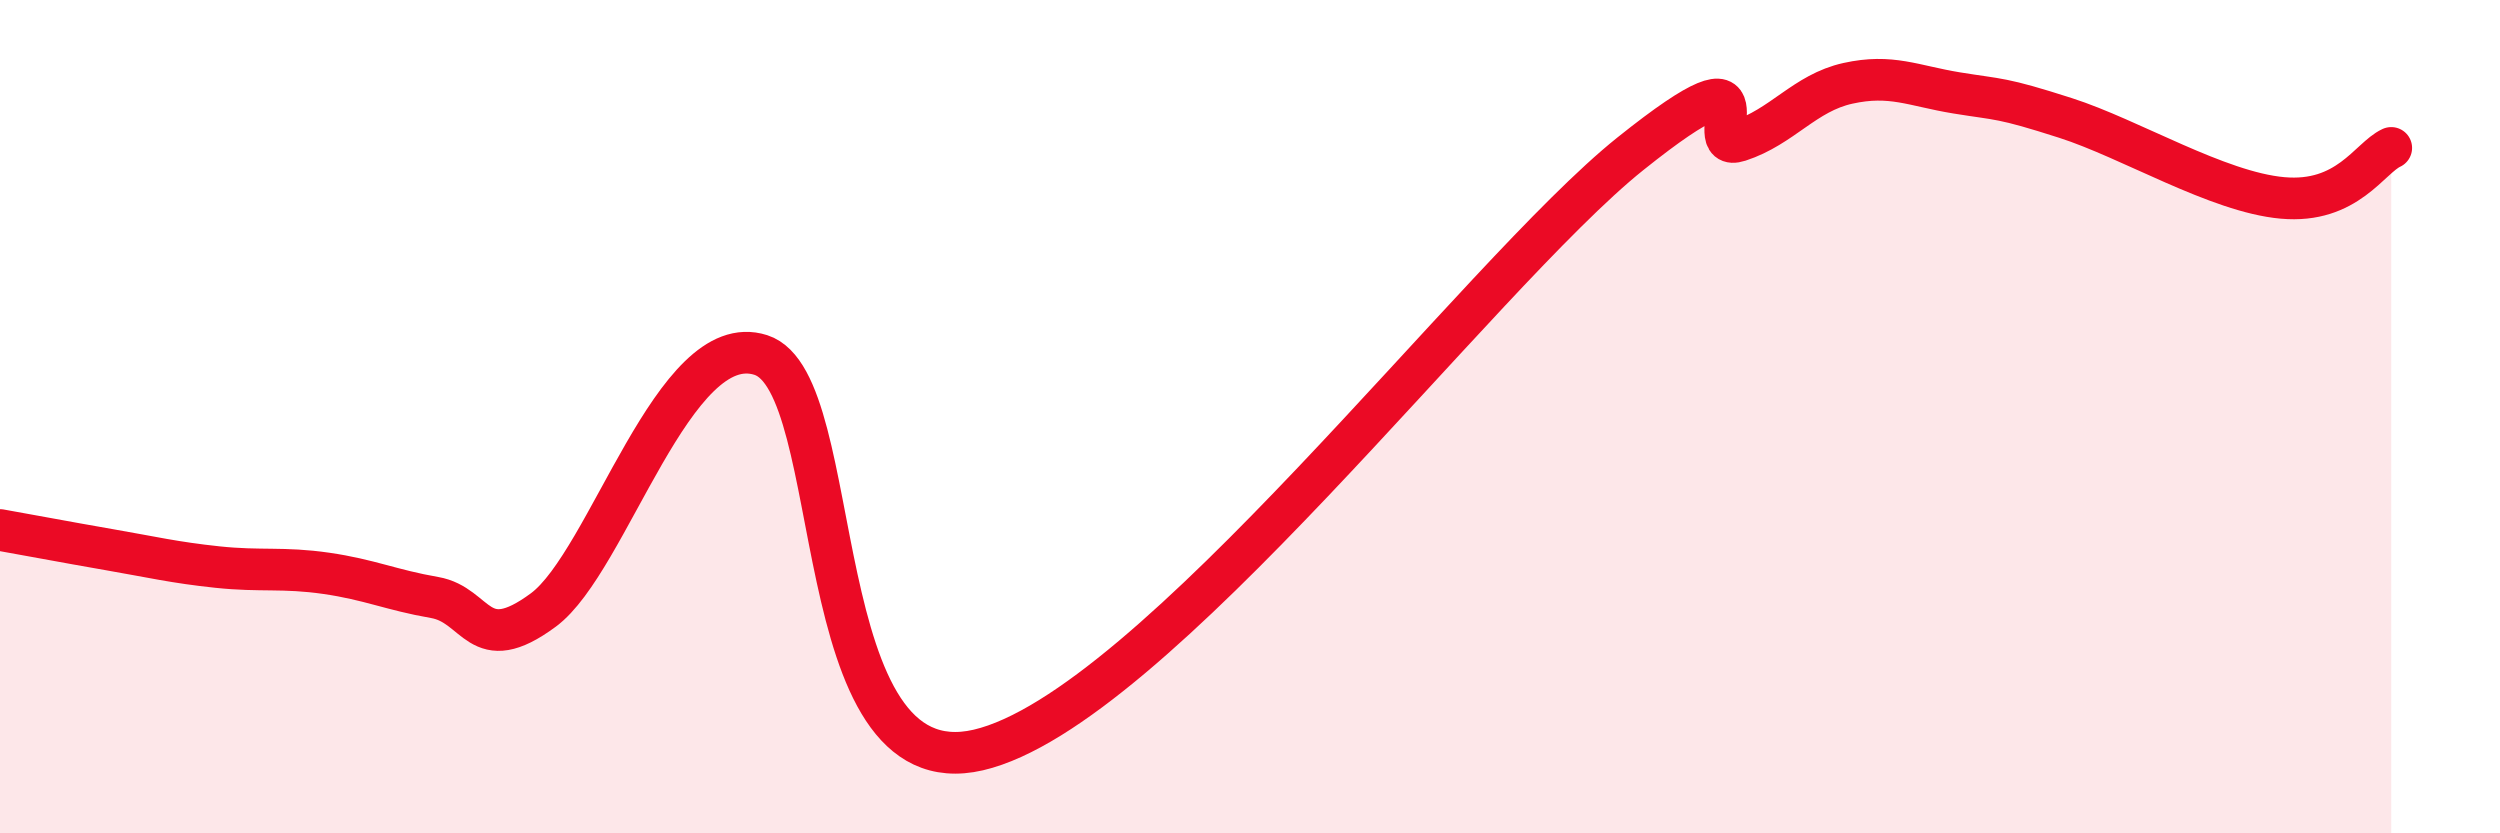
    <svg width="60" height="20" viewBox="0 0 60 20" xmlns="http://www.w3.org/2000/svg">
      <path
        d="M 0,12.72 C 0.52,12.81 1.57,13.01 2.61,13.19 C 3.65,13.37 4.18,13.5 5.22,13.61 C 6.26,13.72 6.79,13.61 7.83,13.76 C 8.87,13.91 9.39,14.16 10.43,14.34 C 11.47,14.52 11.47,15.8 13.04,14.64 C 14.61,13.48 16.17,7.85 18.26,8.52 C 20.35,9.19 19.31,18.97 23.48,18 C 27.65,17.03 35.48,6.61 39.13,3.69 C 42.78,0.77 40.7,3.72 41.74,3.38 C 42.78,3.04 43.31,2.23 44.35,2 C 45.39,1.77 45.92,2.06 46.96,2.23 C 48,2.4 48.01,2.33 49.57,2.83 C 51.13,3.33 53.22,4.61 54.78,4.75 C 56.34,4.89 56.87,3.79 57.39,3.55L57.39 20L0 20Z"
        fill="#EB0A25"
        opacity="0.1"
        stroke-linecap="round"
        stroke-linejoin="round"
      />
      <path
        d="M 0,12.72 C 0.52,12.81 1.57,13.01 2.61,13.19 C 3.65,13.37 4.18,13.5 5.22,13.61 C 6.26,13.72 6.79,13.61 7.83,13.76 C 8.87,13.91 9.39,14.16 10.43,14.34 C 11.47,14.52 11.47,15.8 13.04,14.64 C 14.61,13.48 16.17,7.85 18.26,8.52 C 20.35,9.19 19.31,18.97 23.48,18 C 27.65,17.03 35.48,6.61 39.13,3.69 C 42.78,0.77 40.7,3.72 41.74,3.38 C 42.78,3.04 43.31,2.23 44.35,2 C 45.39,1.77 45.92,2.06 46.96,2.23 C 48,2.4 48.01,2.33 49.57,2.83 C 51.13,3.33 53.22,4.61 54.78,4.75 C 56.34,4.89 56.87,3.79 57.39,3.55"
        stroke="#EB0A25"
        stroke-width="1"
        fill="none"
        stroke-linecap="round"
        stroke-linejoin="round"
      />
    </svg>
  